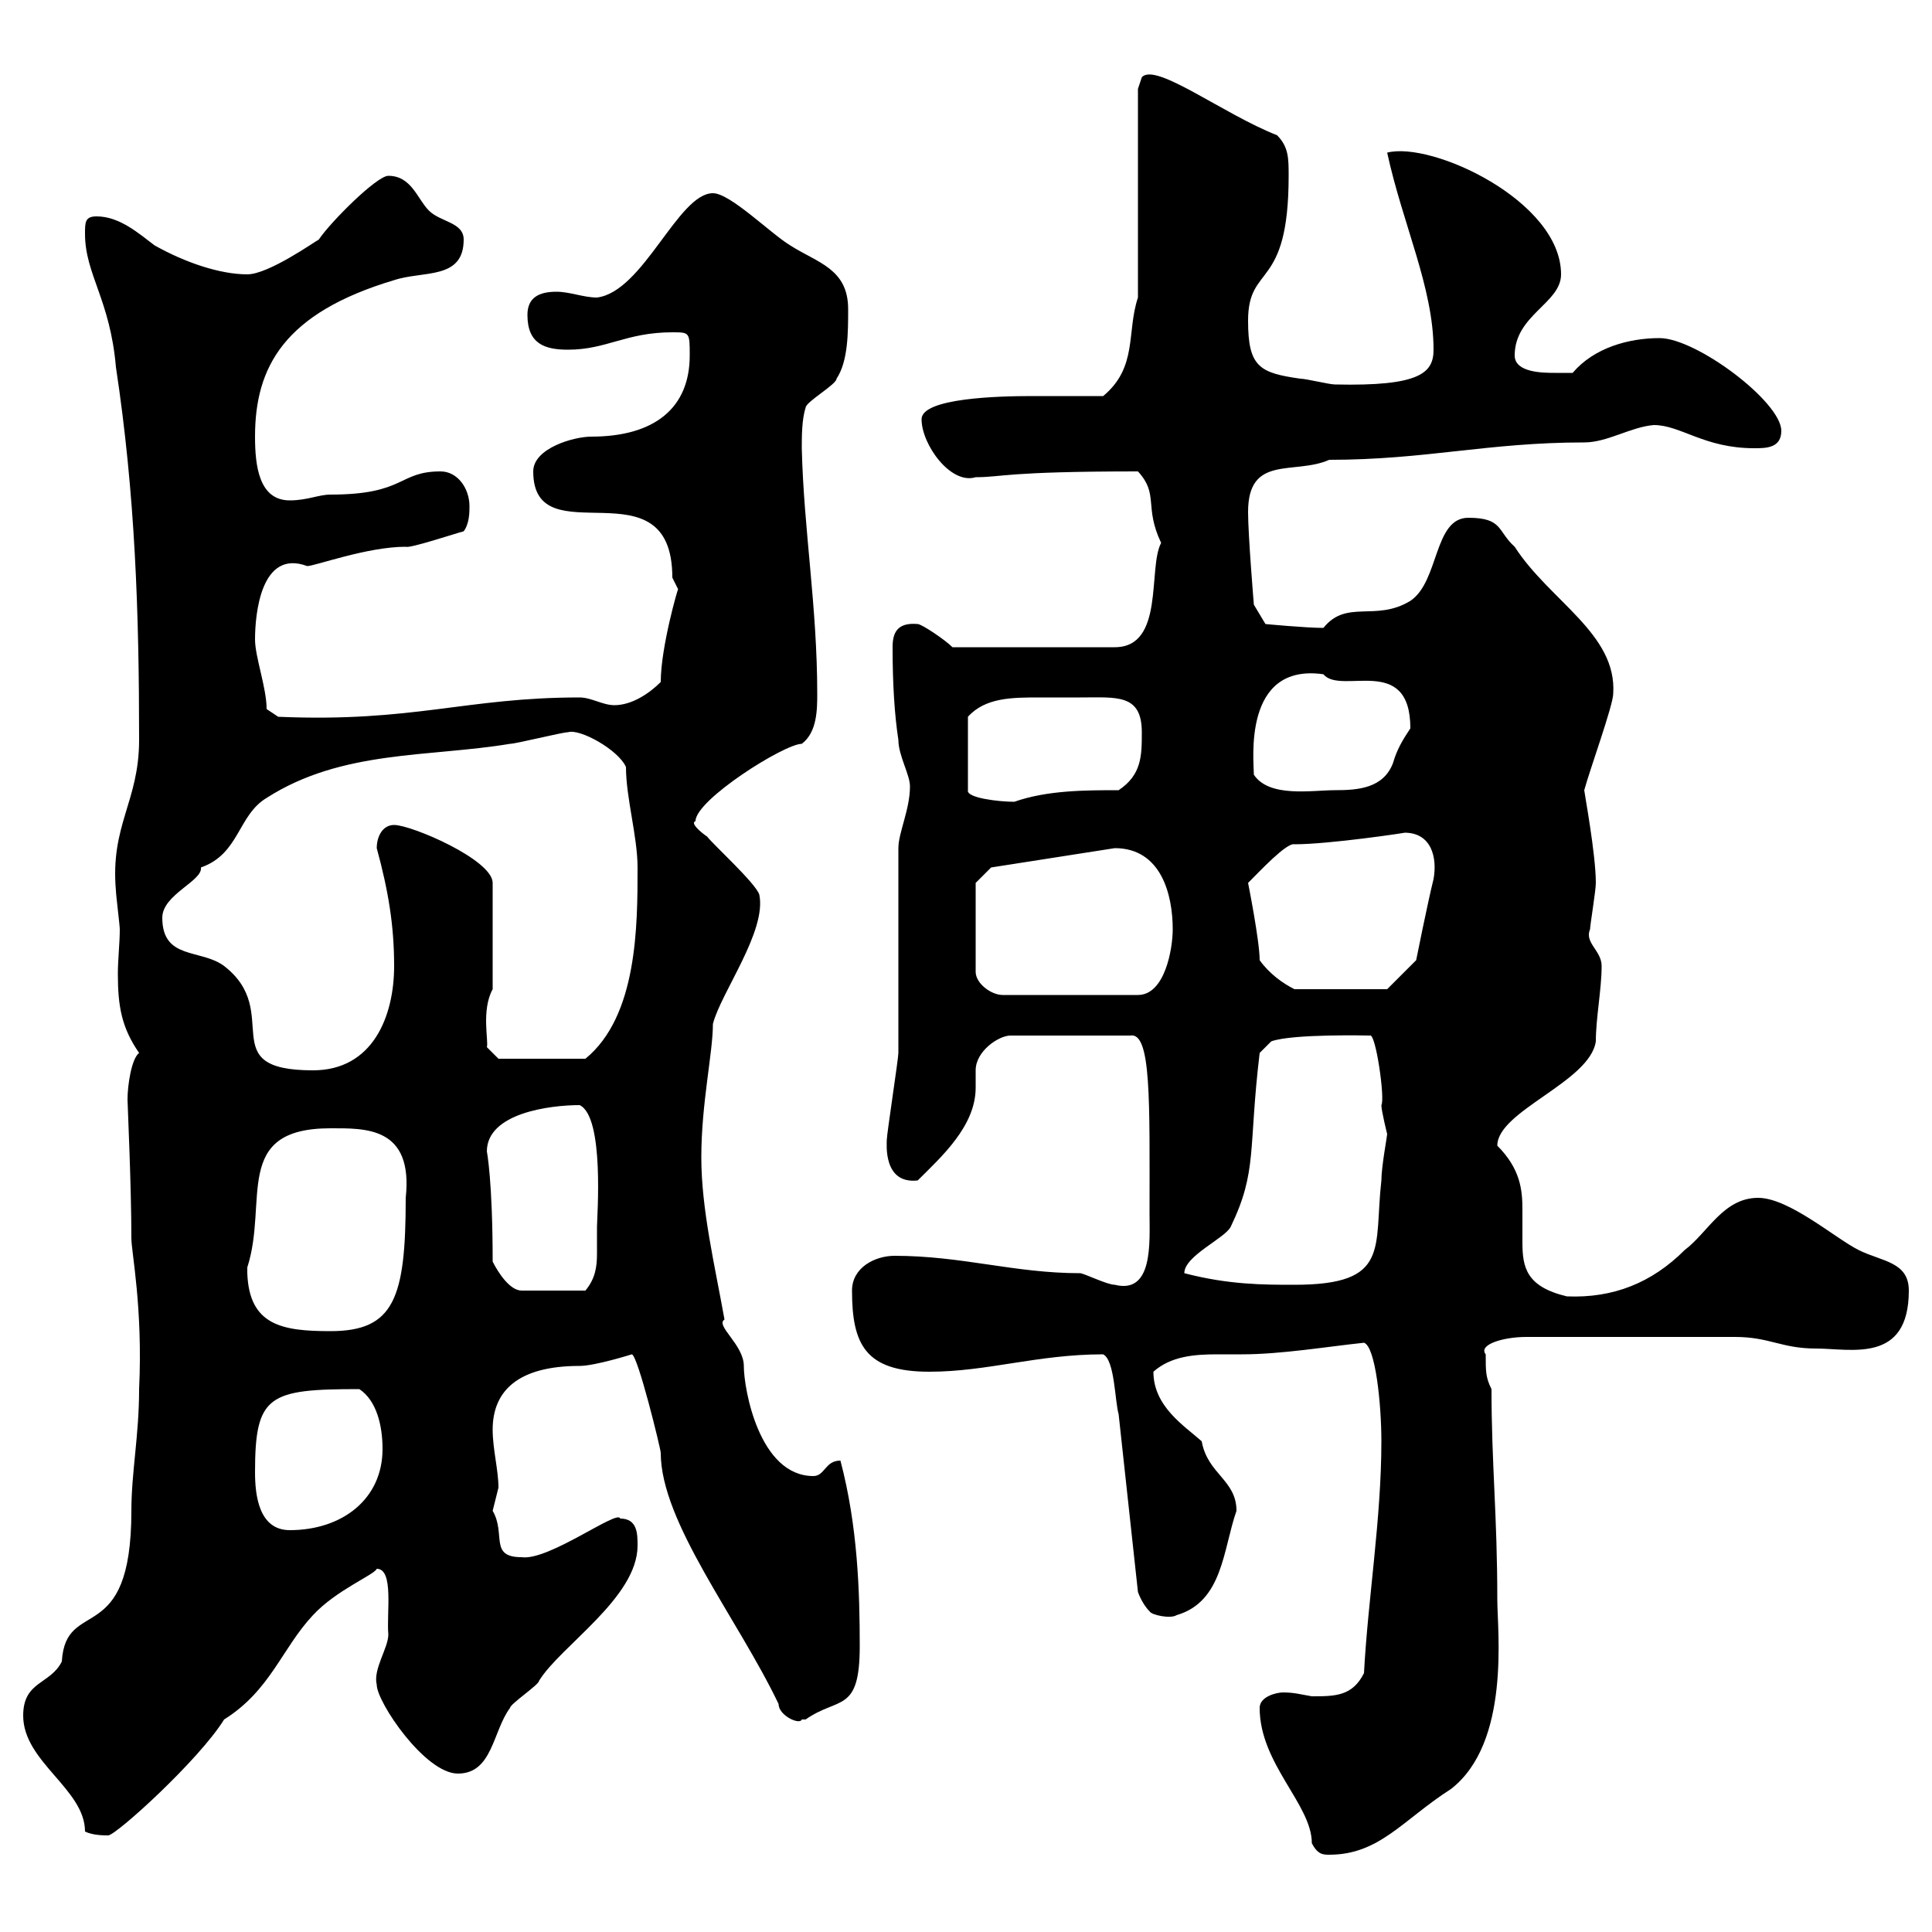 <svg xmlns="http://www.w3.org/2000/svg" xmlns:xlink="http://www.w3.org/1999/xlink" width="300" height="300"><path d="M195.60 265.20C195.60 273.90 203.70 280.20 203.70 286.20C204.60 288 205.50 288 206.40 288C214.20 288 217.80 282.60 225.30 277.80C234.60 270.60 232.50 253.20 232.50 248.40C232.50 235.20 231.60 227.40 231.60 215.70C230.70 213.90 230.70 213 230.70 210.30C229.50 208.80 233.40 207.60 237 207.60L269.40 207.60C274.80 207.60 276.60 209.40 282 209.40C287.40 209.40 296.40 211.80 296.40 200.40C296.40 195.90 292.20 195.90 288.60 194.10C285 192.30 277.80 186 273 186C267.60 186 265.20 191.40 261.60 194.10C256.50 199.20 250.50 201.60 243.30 201.30C237 199.80 236.40 196.80 236.40 192.90C236.40 191.40 236.40 189.60 236.40 187.80C236.40 184.80 236.10 181.50 232.50 177.90C232.50 172.50 246.90 168 247.80 161.70C247.80 158.10 248.70 153.60 248.70 150C248.70 147.60 246 146.40 246.90 144.30C246.90 143.70 247.80 138.30 247.80 137.10C247.80 132.60 246 123 246 122.70C246.90 119.40 250.50 109.50 250.50 107.70C251.10 98.40 240.60 93.30 235.20 84.90C232.50 82.50 233.40 80.40 228 80.40C222.60 80.40 223.50 90.30 219 93.30C213.60 96.60 209.10 93 205.50 97.50C202.80 97.50 196.50 96.90 196.50 96.90L194.70 93.90C194.70 93.90 193.80 83.10 193.80 79.50C193.80 70.50 201 73.80 206.40 71.40C221.40 71.40 231 68.70 246 68.70C249.60 68.70 253.20 66.30 256.80 66C261 66 264.60 69.60 272.40 69.60C274.20 69.60 276.60 69.60 276.60 66.90C276.60 62.40 263.40 52.50 257.70 52.50C252.90 52.50 247.50 54 244.20 57.90C244.20 57.90 242.40 57.90 241.50 57.90C239.70 57.90 235.20 57.90 235.20 55.20C235.20 48.90 242.40 47.10 242.40 42.60C242.40 31.20 222.30 21.90 215.40 23.70C217.80 34.80 222.60 44.70 222.60 54.30C222.60 57.90 220.50 60 207.30 59.70C206.40 59.70 202.80 58.80 201.90 58.80C195.60 57.90 193.80 57 193.80 49.80C193.80 40.80 200.10 45.30 200.10 27.30C200.10 24.60 200.10 22.80 198.30 21C189.90 17.70 179.40 9.60 177.30 12L176.70 13.80L176.70 46.20C174.90 51.60 176.70 57 171.30 61.50C167.70 61.50 163.80 61.50 160.20 61.50C155.10 61.50 143.10 61.80 143.10 65.10C143.10 69 147.60 75.30 151.50 74.10C155.70 74.10 156 73.20 176.70 73.20C180 76.80 177.60 78.60 180.30 84.30C178.20 88.20 180.90 100.50 173.10 100.50L147.90 100.50C146.70 99.30 143.10 96.90 142.50 96.90C139.20 96.60 138.60 98.40 138.60 100.50C138.60 106.20 138.90 111 139.50 114.90C139.50 117.30 141.30 120.30 141.30 122.10C141.30 125.70 139.50 129.30 139.50 131.70C139.50 136.50 139.50 159 139.50 163.50C139.50 164.40 137.70 176.10 137.70 177C137.70 177.60 137.10 183.90 142.50 183.30C146.10 179.70 151.50 174.90 151.50 168.90C151.50 168 151.50 167.10 151.50 166.20C151.50 163.20 155.10 160.80 156.90 160.80L175.50 160.80C178.80 160.20 178.50 171 178.50 188.40C178.50 192.90 179.10 201 173.10 199.50C171.90 199.50 168.30 197.70 167.70 197.70C157.50 197.70 149.40 195 138.90 195C135.90 195 132.30 196.80 132.30 200.40C132.30 208.80 134.40 213 144.30 213C153.30 213 161.10 210.30 171.30 210.30C173.10 211.20 173.10 217.50 173.70 219.60L176.70 247.20C176.70 247.20 177.30 249 178.50 250.20C178.80 250.80 181.80 251.40 182.70 250.80C189.90 248.70 189.90 240.60 192 234.60C192 229.80 187.50 228.90 186.60 223.80C183.90 221.40 179.10 218.40 179.10 213C181.80 210.60 185.40 210.30 189 210.30C190.20 210.30 191.40 210.30 192.90 210.30C198.90 210.30 206.10 209.10 211.80 208.50C213.60 209.10 214.50 218.10 214.50 223.80C214.50 235.80 212.40 248.40 211.80 259.80C210 263.40 207.30 263.40 203.70 263.40C201.90 263.10 201 262.80 199.20 262.80C198.30 262.80 195.60 263.40 195.60 265.20ZM3.60 266.40C3.60 273.60 13.20 277.80 13.20 284.40C14.40 285 16.20 285 16.80 285C18 285 30.90 273.30 34.80 267C42 262.50 43.80 255.90 48.60 250.80C52.20 246.90 58.20 244.50 58.50 243.60C61.20 243.60 60 250.50 60.30 253.80C60.30 255.90 57.90 259.20 58.50 261.60C58.50 264.30 66 275.40 71.10 275.40C76.50 275.40 76.50 268.80 79.20 265.20C79.20 264.60 83.70 261.60 83.70 261C87 255.60 99 248.10 99 240C99 238.20 99 235.80 96.30 235.80C96 234.30 85.20 242.40 81 241.80C75.90 241.80 78.60 238.20 76.50 234.60C76.50 234.60 77.40 231 77.40 231C77.40 228.30 76.50 225 76.50 222C76.50 216 80.40 212.10 90 212.10C92.40 212.10 98.10 210.30 98.10 210.30C99 210.30 102.60 225 102.60 225.60C102.60 236.40 114.60 251.40 120.90 264.60C120.90 266.40 124.20 267.90 124.50 267C124.50 267 125.10 267 125.10 267C130.20 263.40 133.50 266.10 133.50 255.60C133.50 247.20 133.20 237 130.50 226.80C128.10 226.80 128.10 229.20 126.30 229.20C117.90 229.20 115.50 215.70 115.50 212.10C115.50 208.80 111 205.80 112.50 204.90C111 196.50 108.90 187.80 108.90 179.70C108.90 171.30 110.70 163.50 110.70 159C111.90 154.20 119.10 144.60 117.90 138.90C117.30 137.10 110.70 131.10 109.80 129.90C108.90 129.30 107.10 127.80 108 127.50C108 124.20 121.80 115.50 124.50 115.50C126.90 113.70 126.90 110.10 126.90 107.70C126.90 94.20 124.80 82.20 124.50 69.60C124.50 67.80 124.50 65.10 125.10 63.30C125.10 62.40 129.90 59.70 129.90 58.80C131.70 56.10 131.70 51.60 131.70 48C131.70 41.70 126.90 40.80 122.70 38.10C119.70 36.30 113.40 30 110.70 30C105.30 30 99.90 45.30 92.70 46.20C90.60 46.20 88.50 45.30 86.40 45.30C83.70 45.30 81.90 46.20 81.90 48.90C81.90 53.40 84.60 54.30 88.20 54.30C94.20 54.30 97.20 51.60 104.40 51.60C107.10 51.60 107.10 51.60 107.10 55.20C107.10 63.30 101.70 67.80 91.80 67.80C89.10 67.80 82.80 69.60 82.80 73.20C82.80 86.70 104.40 71.40 104.40 89.70C104.40 89.70 105.30 91.50 105.30 91.50C105.30 91.20 102.60 100.50 102.60 105.90C100.80 107.70 98.10 109.50 95.40 109.50C93.60 109.50 91.80 108.30 90 108.30C72.30 108.30 64.20 112.20 43.20 111.30L41.40 110.10C41.40 106.80 39.60 102 39.60 99.30C39.60 95.40 40.50 85.20 47.70 87.90C48.90 87.90 57 84.90 63 84.90C63.60 85.20 70.80 82.80 72 82.50C72.90 81.30 72.90 79.50 72.90 78.60C72.90 75.90 71.10 73.20 68.40 73.20C61.80 73.20 63 76.80 51.30 76.80C49.50 76.80 47.70 77.70 45 77.70C40.20 77.70 39.60 72.30 39.60 67.80C39.60 57 44.10 48.60 61.20 43.50C65.70 42 72 43.50 72 37.20C72 34.50 68.40 34.50 66.60 32.70C64.80 30.90 63.90 27.30 60.30 27.30C58.50 27.30 51.30 34.50 49.50 37.20C48.90 37.50 41.70 42.60 38.40 42.60C34.20 42.60 28.80 40.80 24 38.10C21.60 36.30 18.60 33.60 15 33.60C13.20 33.60 13.20 34.50 13.20 36.30C13.20 42.60 17.10 46.50 18 57C21 76.80 21.60 95.10 21.60 114.90C21.60 124.50 17.10 128.10 18 138.30C18 138.90 18.60 143.70 18.60 144.30C18.60 146.40 18.30 149.10 18.30 151.20C18.30 156.30 18.90 159.60 21.60 163.50C20.40 164.40 19.80 168.60 19.80 170.70C19.80 171.30 20.40 184.20 20.40 192.30C20.40 194.40 22.20 203.10 21.60 215.70C21.60 222.90 20.40 228.60 20.40 234.60C20.40 256.20 10.20 247.80 9.60 258C7.80 261.60 3.60 261 3.60 266.40ZM39.60 228.60C39.60 216.60 41.70 215.70 55.80 215.70C58.50 217.50 59.40 221.40 59.40 225C59.40 232.80 53.10 237.60 45 237.60C40.20 237.60 39.60 232.20 39.60 228.60ZM38.40 197.70C38.40 197.70 38.40 196.80 38.40 196.80C41.70 186.60 36 175.20 51.30 175.20C56.70 175.20 64.20 174.90 63 186C63 201.60 61.20 206.70 51.30 206.70C43.80 206.70 38.70 205.80 38.40 197.70ZM76.50 195.90C76.50 183.30 75.60 178.80 75.60 178.80C75.60 172.80 85.50 171.60 90 171.60C93.90 173.40 92.70 189 92.70 190.50C92.70 192.30 92.70 193.80 92.70 194.70C92.70 196.80 92.40 198.60 90.90 200.40L81 200.40C79.20 200.40 77.40 197.70 76.50 195.90ZM183.90 197.70C183.90 195 190.20 192.30 191.10 190.50C195.30 181.80 193.80 178.50 195.60 163.50L197.40 161.70C200.70 160.50 212.70 160.80 212.70 160.80C213.60 160.20 215.10 170.70 214.50 171.60C214.50 172.50 215.40 176.10 215.40 176.10C215.40 176.40 214.50 181.20 214.50 183.30C213.30 193.80 216 199.50 201 199.50C196.20 199.50 190.80 199.50 183.90 197.70ZM25.20 142.50C25.20 138.90 31.50 136.80 31.20 134.70C37.20 132.60 36.90 126.60 41.40 123.90C53.10 116.40 66.60 117.60 79.20 115.50C80.10 115.50 87.30 113.70 88.20 113.70C90 113.10 96 116.40 97.20 119.10C97.20 123.90 99 129.90 99 134.70C99 143.70 99 157.80 90.90 164.40L77.40 164.40L75.60 162.60C75.90 161.70 74.70 156.90 76.50 153.60L76.50 137.10C76.50 133.50 63.90 128.10 61.20 128.10C59.40 128.10 58.50 129.90 58.50 131.70C60.30 138.30 61.20 143.70 61.20 150C61.20 157.80 57.90 166.20 48.60 166.20C33 166.20 44.10 157.20 34.80 150C31.20 147.30 25.20 149.10 25.20 142.50ZM151.50 137.10L153.90 134.70L173.10 131.70C180.30 131.70 182.10 138.90 182.10 144.30C182.10 147.30 180.90 154.50 176.70 154.50L155.70 154.50C153.90 154.50 151.50 152.70 151.50 150.90ZM195.60 149.10C195.60 146.10 193.80 137.10 193.80 137.10C195.60 135.30 199.80 130.80 201 131.10C206.40 131.10 218.40 129.30 218.10 129.30C222.30 129.30 223.20 133.20 222.60 136.50C221.70 140.10 219.90 149.10 219.90 149.10L215.40 153.60L201 153.60C199.20 152.70 197.10 151.20 195.60 149.10ZM167.70 108.30C173.40 108.30 177.30 107.70 177.30 113.70C177.30 117.30 177.30 120.30 173.70 122.70C168.60 122.70 162.60 122.70 157.50 124.50C155.10 124.50 150 123.90 150.30 122.70L150.30 111.30C153 108.30 157.20 108.30 161.40 108.30C163.80 108.30 165.60 108.30 167.70 108.30ZM194.70 120.30C194.70 118.20 192.90 102.90 205.50 104.70C208.20 108 219 101.40 219 113.10C217.80 114.90 216.90 116.40 216.30 118.50C214.80 122.40 210.90 122.70 207.30 122.70C203.70 122.70 197.10 123.90 194.70 120.30Z"/></svg>